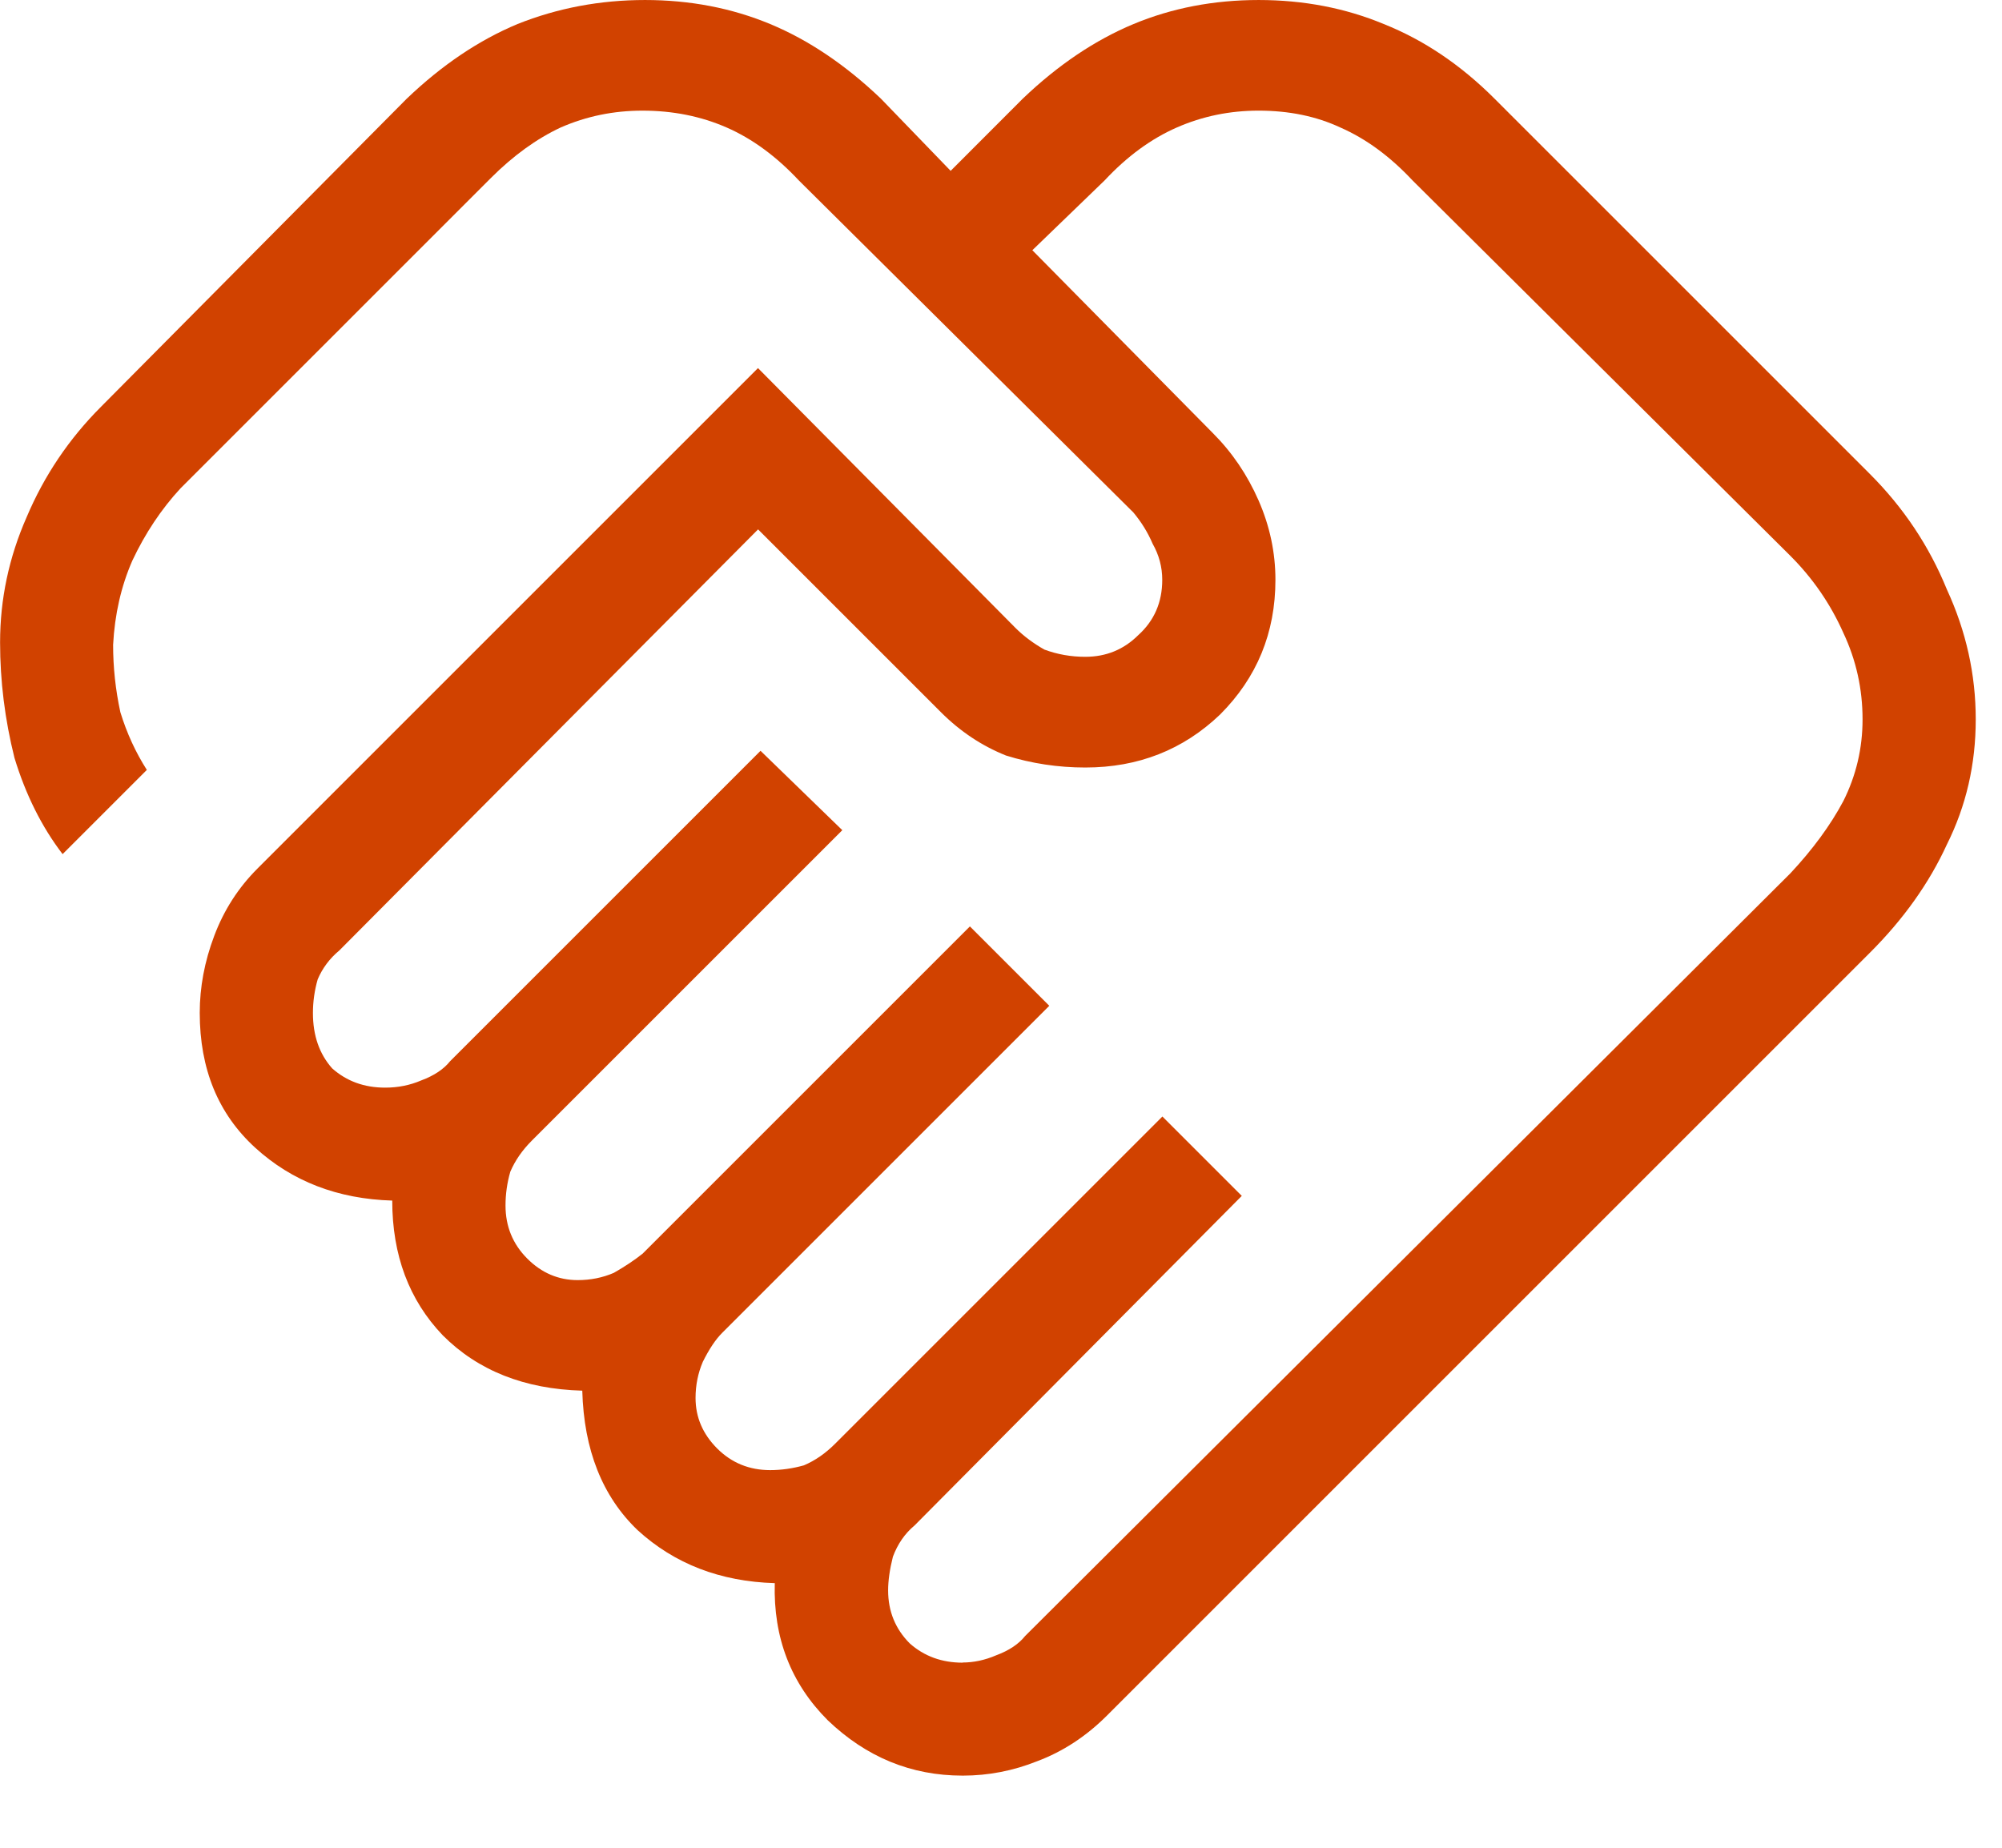 <?xml version="1.0" encoding="UTF-8"?> <svg xmlns="http://www.w3.org/2000/svg" fill="none" height="24" viewBox="0 0 26 24" width="26"><path d="m12.5 21.594c.146 0 .292-.031.438-.094.167-.062.292-.146.375-.25l9.938-9.906c.292-.312.521-.625.688-.938.167-.333.25-.687.25-1.062 0-.396-.083-.771-.25-1.125-.167-.375-.396-.708-.688-1l-4.906-4.875c-.292-.312-.604-.542-.938-.688-.312-.146-.667-.219-1.062-.219-.375 0-.729.073-1.062.219-.333.146-.646.375-.938.688l-.938.906 2.344 2.375c.25.25.448.542.594.875.146.333.219.677.219 1.031 0 .688-.24 1.271-.719 1.75-.479.458-1.062.688-1.75.688-.354 0-.698-.052-1.031-.156-.312-.125-.594-.312-.844-.562l-2.375-2.375-5.438 5.469c-.125.104-.219.229-.281.375-.042.146-.062.292-.062.438 0 .292.083.531.25.719.188.167.417.25.688.25.167 0 .323-.031.469-.094.167-.062.292-.146.375-.25l4.031-4.031 1.062 1.031-4.031 4.031c-.125.125-.219.26-.281.406-.042.146-.062.292-.062.438 0 .271.094.5.281.688s.406.281.656.281c.167 0 .323-.031.469-.094.146-.083.271-.167.375-.25l4.25-4.25 1.031 1.031-4.25 4.25c-.083.083-.167.208-.25.375-.062.146-.094.302-.094.469 0 .25.094.469.281.656s.417.281.688.281c.146 0 .292-.021.438-.062.146-.062.281-.156.406-.281l4.25-4.25 1.031 1.031-4.25 4.281c-.125.104-.219.24-.281.406-.042.167-.062.312-.062.438 0 .271.094.5.281.688.188.167.417.25.688.25zm0 1.469c-.667 0-1.25-.24-1.75-.719-.479-.479-.708-1.073-.688-1.781-.708-.021-1.302-.25-1.781-.688-.458-.438-.698-1.042-.719-1.812-.75-.021-1.354-.26-1.812-.719-.438-.458-.656-1.042-.656-1.75-.708-.021-1.302-.25-1.781-.688s-.719-1.021-.719-1.75c0-.333.062-.667.188-1 .125-.333.312-.625.562-.875l6.5-6.5 3.344 3.375c.104.104.229.198.375.281.167.062.344.094.531.094.271 0 .5-.094.688-.281.208-.188.312-.427.312-.719 0-.167-.042-.323-.125-.469-.062-.146-.146-.281-.25-.406l-4.344-4.312c-.292-.312-.604-.542-.938-.688s-.698-.219-1.094-.219c-.375 0-.729.073-1.062.219-.312.146-.615.365-.906.656l-4.031 4.031c-.25.271-.458.583-.625.938-.146.333-.229.698-.25 1.094 0 .292.031.583.094.875.083.271.198.521.344.75l-1.094 1.094c-.271-.354-.479-.771-.625-1.25-.125-.5-.187-1-.187-1.5 0-.562.115-1.104.344-1.625.229-.542.552-1.021.969-1.438l3.969-4c.458-.438.938-.76 1.438-.969.521-.208 1.073-.312 1.656-.312s1.125.104 1.625.312c.5.208.979.531 1.438.969l.906.938.937-.938c.458-.438.938-.76 1.438-.969.5-.208 1.042-.312 1.625-.312.583 0 1.125.104 1.625.312.521.208 1 .531 1.438.969l4.875 4.875c.438.438.771.938 1 1.5.25.542.375 1.104.375 1.688s-.125 1.125-.375 1.625c-.229.5-.562.969-1 1.406l-9.906 9.906c-.271.271-.573.469-.906.594-.312.125-.635.188-.969.188z" fill="#d14200"></path></svg> 